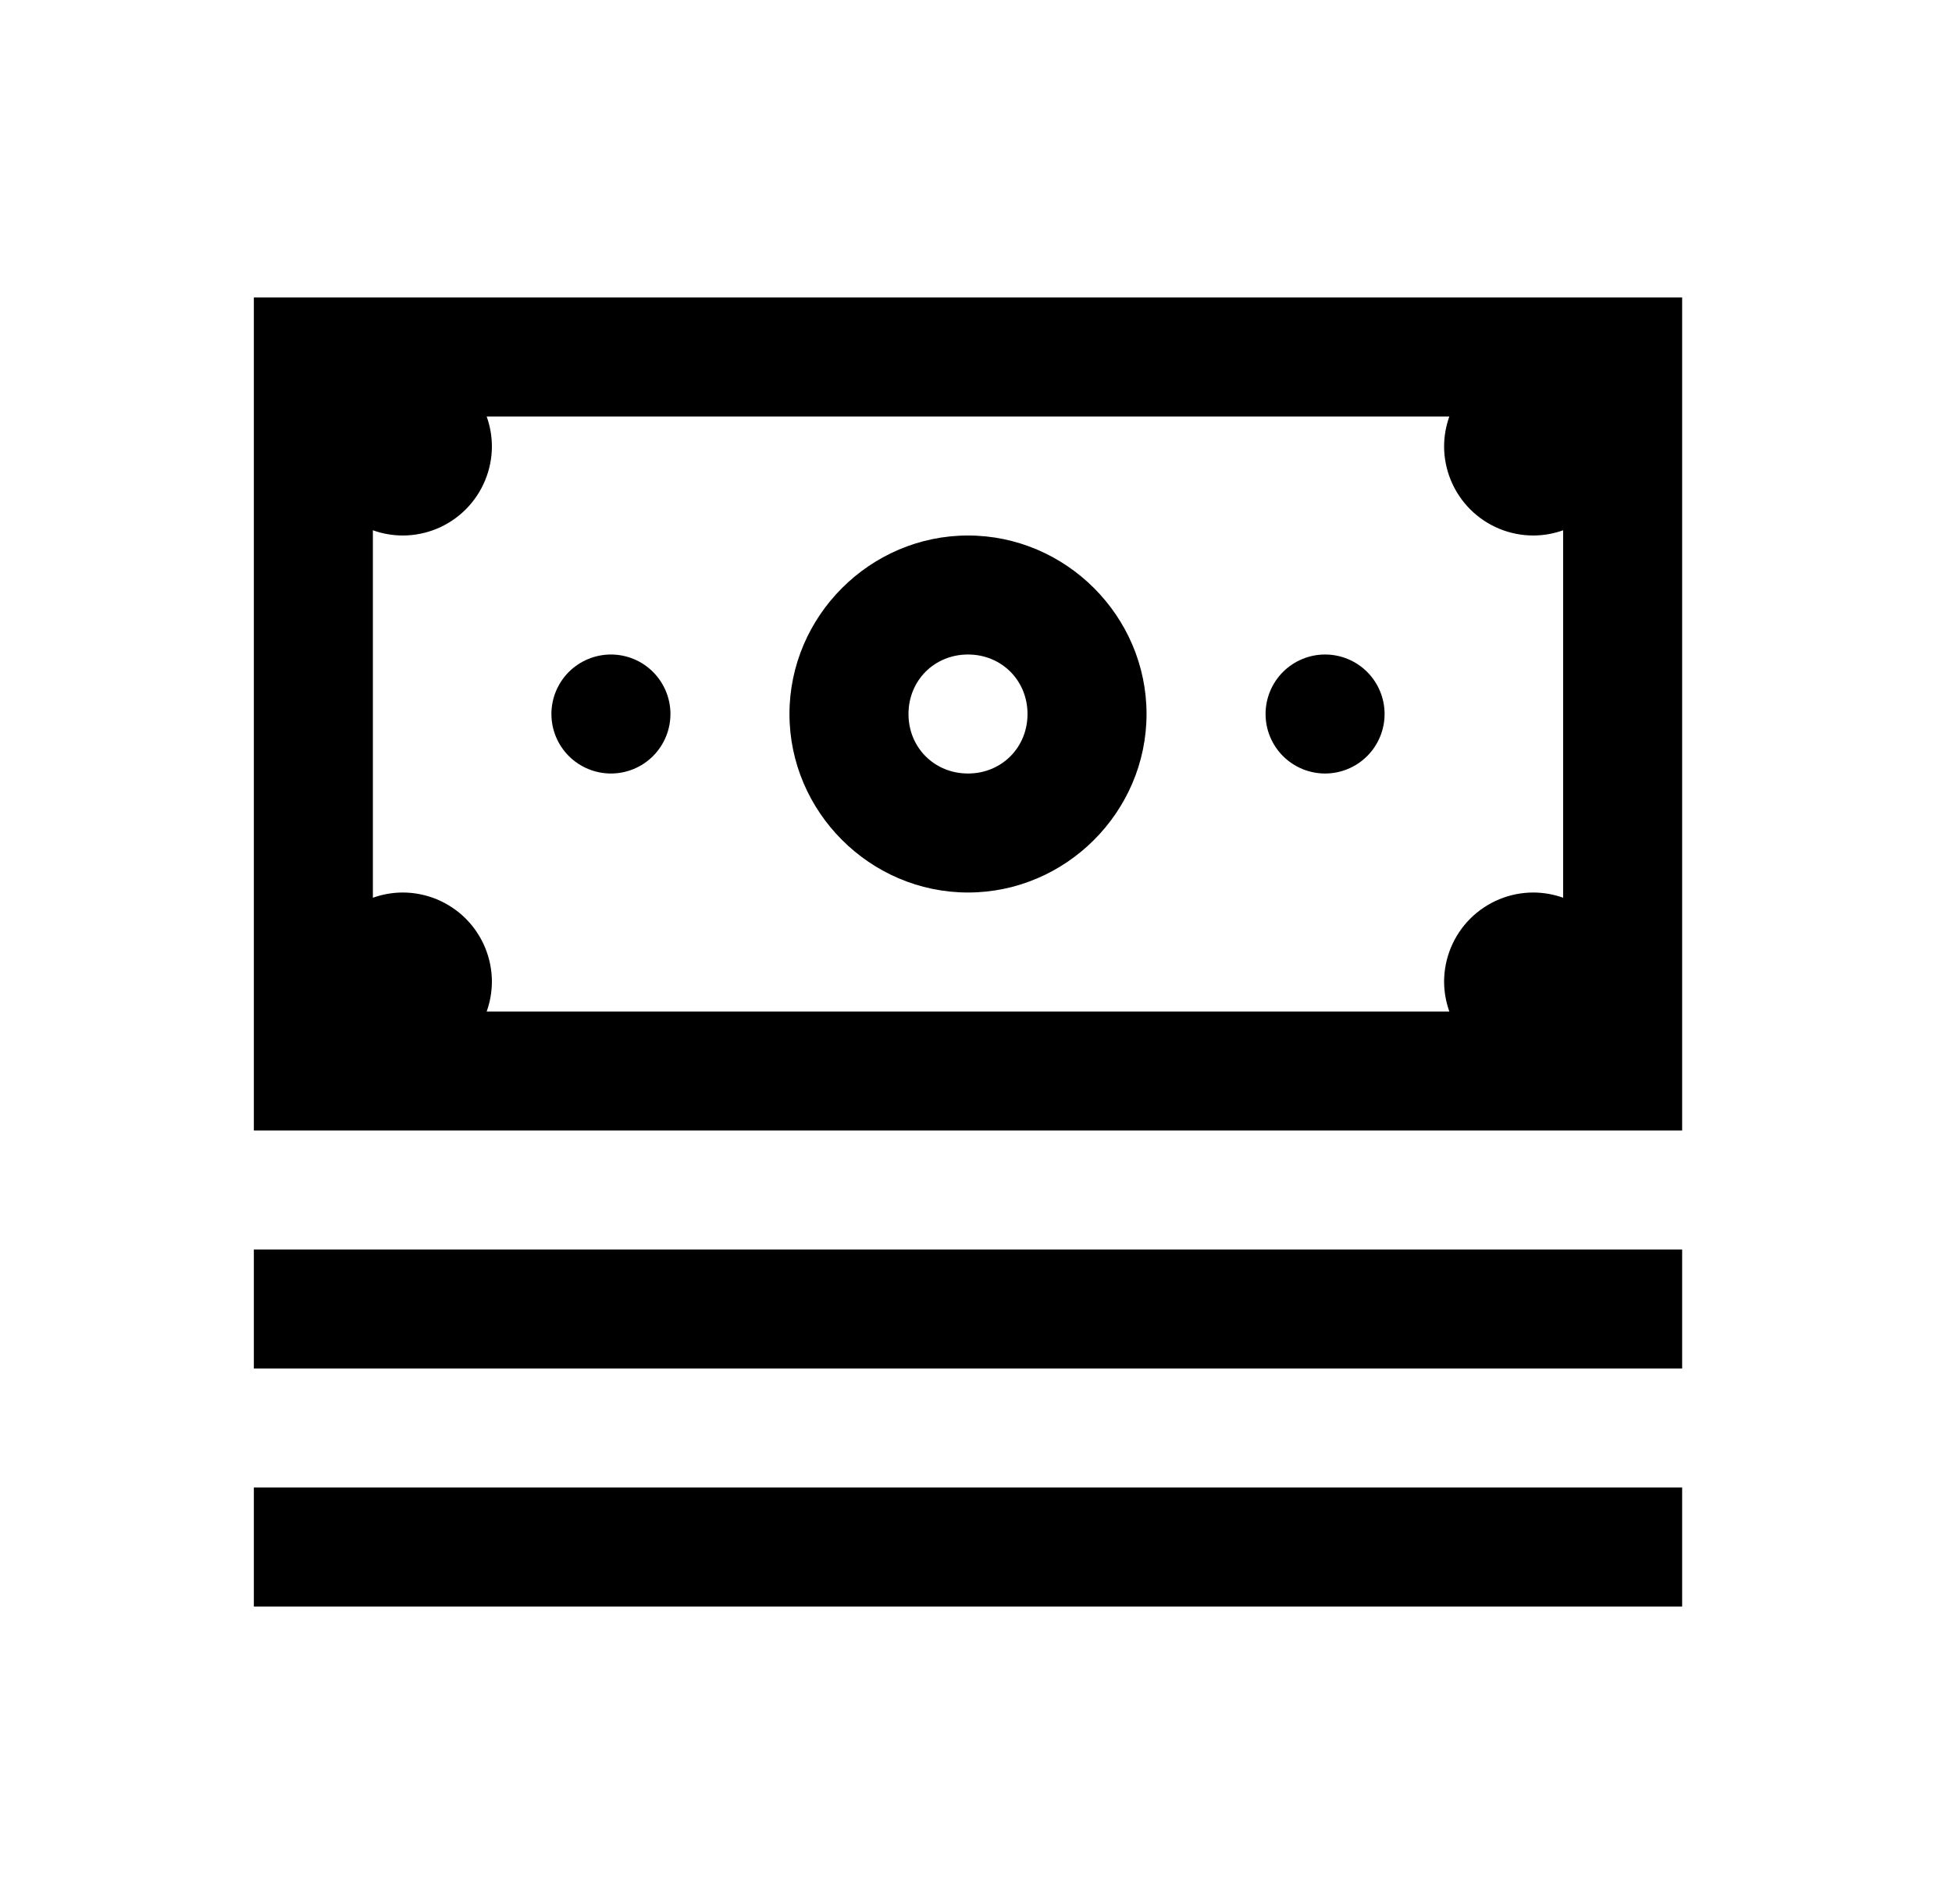 <svg width="41" height="40" viewBox="0 0 41 40" fill="none" xmlns="http://www.w3.org/2000/svg">
<path d="M5.332 6.25V7.5V23.75H35.332V6.25H5.332ZM10.222 8.75H30.442C30.37 8.951 30.333 9.162 30.332 9.375C30.332 9.872 30.53 10.349 30.881 10.701C31.233 11.053 31.71 11.25 32.207 11.25C32.42 11.249 32.632 11.212 32.832 11.14V18.86C32.632 18.788 32.42 18.751 32.207 18.75C31.71 18.75 31.233 18.948 30.881 19.299C30.53 19.651 30.332 20.128 30.332 20.625C30.333 20.838 30.37 21.049 30.442 21.25H10.222C10.294 21.049 10.331 20.838 10.332 20.625C10.332 20.128 10.134 19.651 9.783 19.299C9.431 18.948 8.954 18.75 8.457 18.75C8.244 18.751 8.033 18.788 7.832 18.86V11.14C8.033 11.212 8.244 11.249 8.457 11.25C8.954 11.25 9.431 11.053 9.783 10.701C10.134 10.349 10.332 9.872 10.332 9.375C10.331 9.162 10.294 8.951 10.222 8.75ZM20.332 11.25C18.276 11.25 16.582 12.944 16.582 15C16.582 17.056 18.276 18.75 20.332 18.75C22.388 18.75 24.082 17.056 24.082 15C24.082 12.944 22.388 11.25 20.332 11.25ZM12.832 13.75C12.501 13.75 12.183 13.882 11.948 14.116C11.714 14.351 11.582 14.668 11.582 15C11.582 15.332 11.714 15.649 11.948 15.884C12.183 16.118 12.501 16.25 12.832 16.25C13.164 16.25 13.482 16.118 13.716 15.884C13.95 15.649 14.082 15.332 14.082 15C14.082 14.668 13.95 14.351 13.716 14.116C13.482 13.882 13.164 13.75 12.832 13.75ZM20.332 13.75C21.037 13.75 21.582 14.295 21.582 15C21.582 15.705 21.037 16.25 20.332 16.25C19.627 16.25 19.082 15.705 19.082 15C19.082 14.295 19.627 13.75 20.332 13.75ZM27.832 13.75C27.5 13.75 27.183 13.882 26.948 14.116C26.714 14.351 26.582 14.668 26.582 15C26.582 15.332 26.714 15.649 26.948 15.884C27.183 16.118 27.5 16.25 27.832 16.25C28.164 16.25 28.482 16.118 28.716 15.884C28.95 15.649 29.082 15.332 29.082 15C29.082 14.668 28.95 14.351 28.716 14.116C28.482 13.882 28.164 13.75 27.832 13.75ZM5.332 26.25V28.75H35.332V26.25H5.332ZM5.332 31.25V33.75H35.332V31.25H5.332Z" fill="black"/>
</svg>
